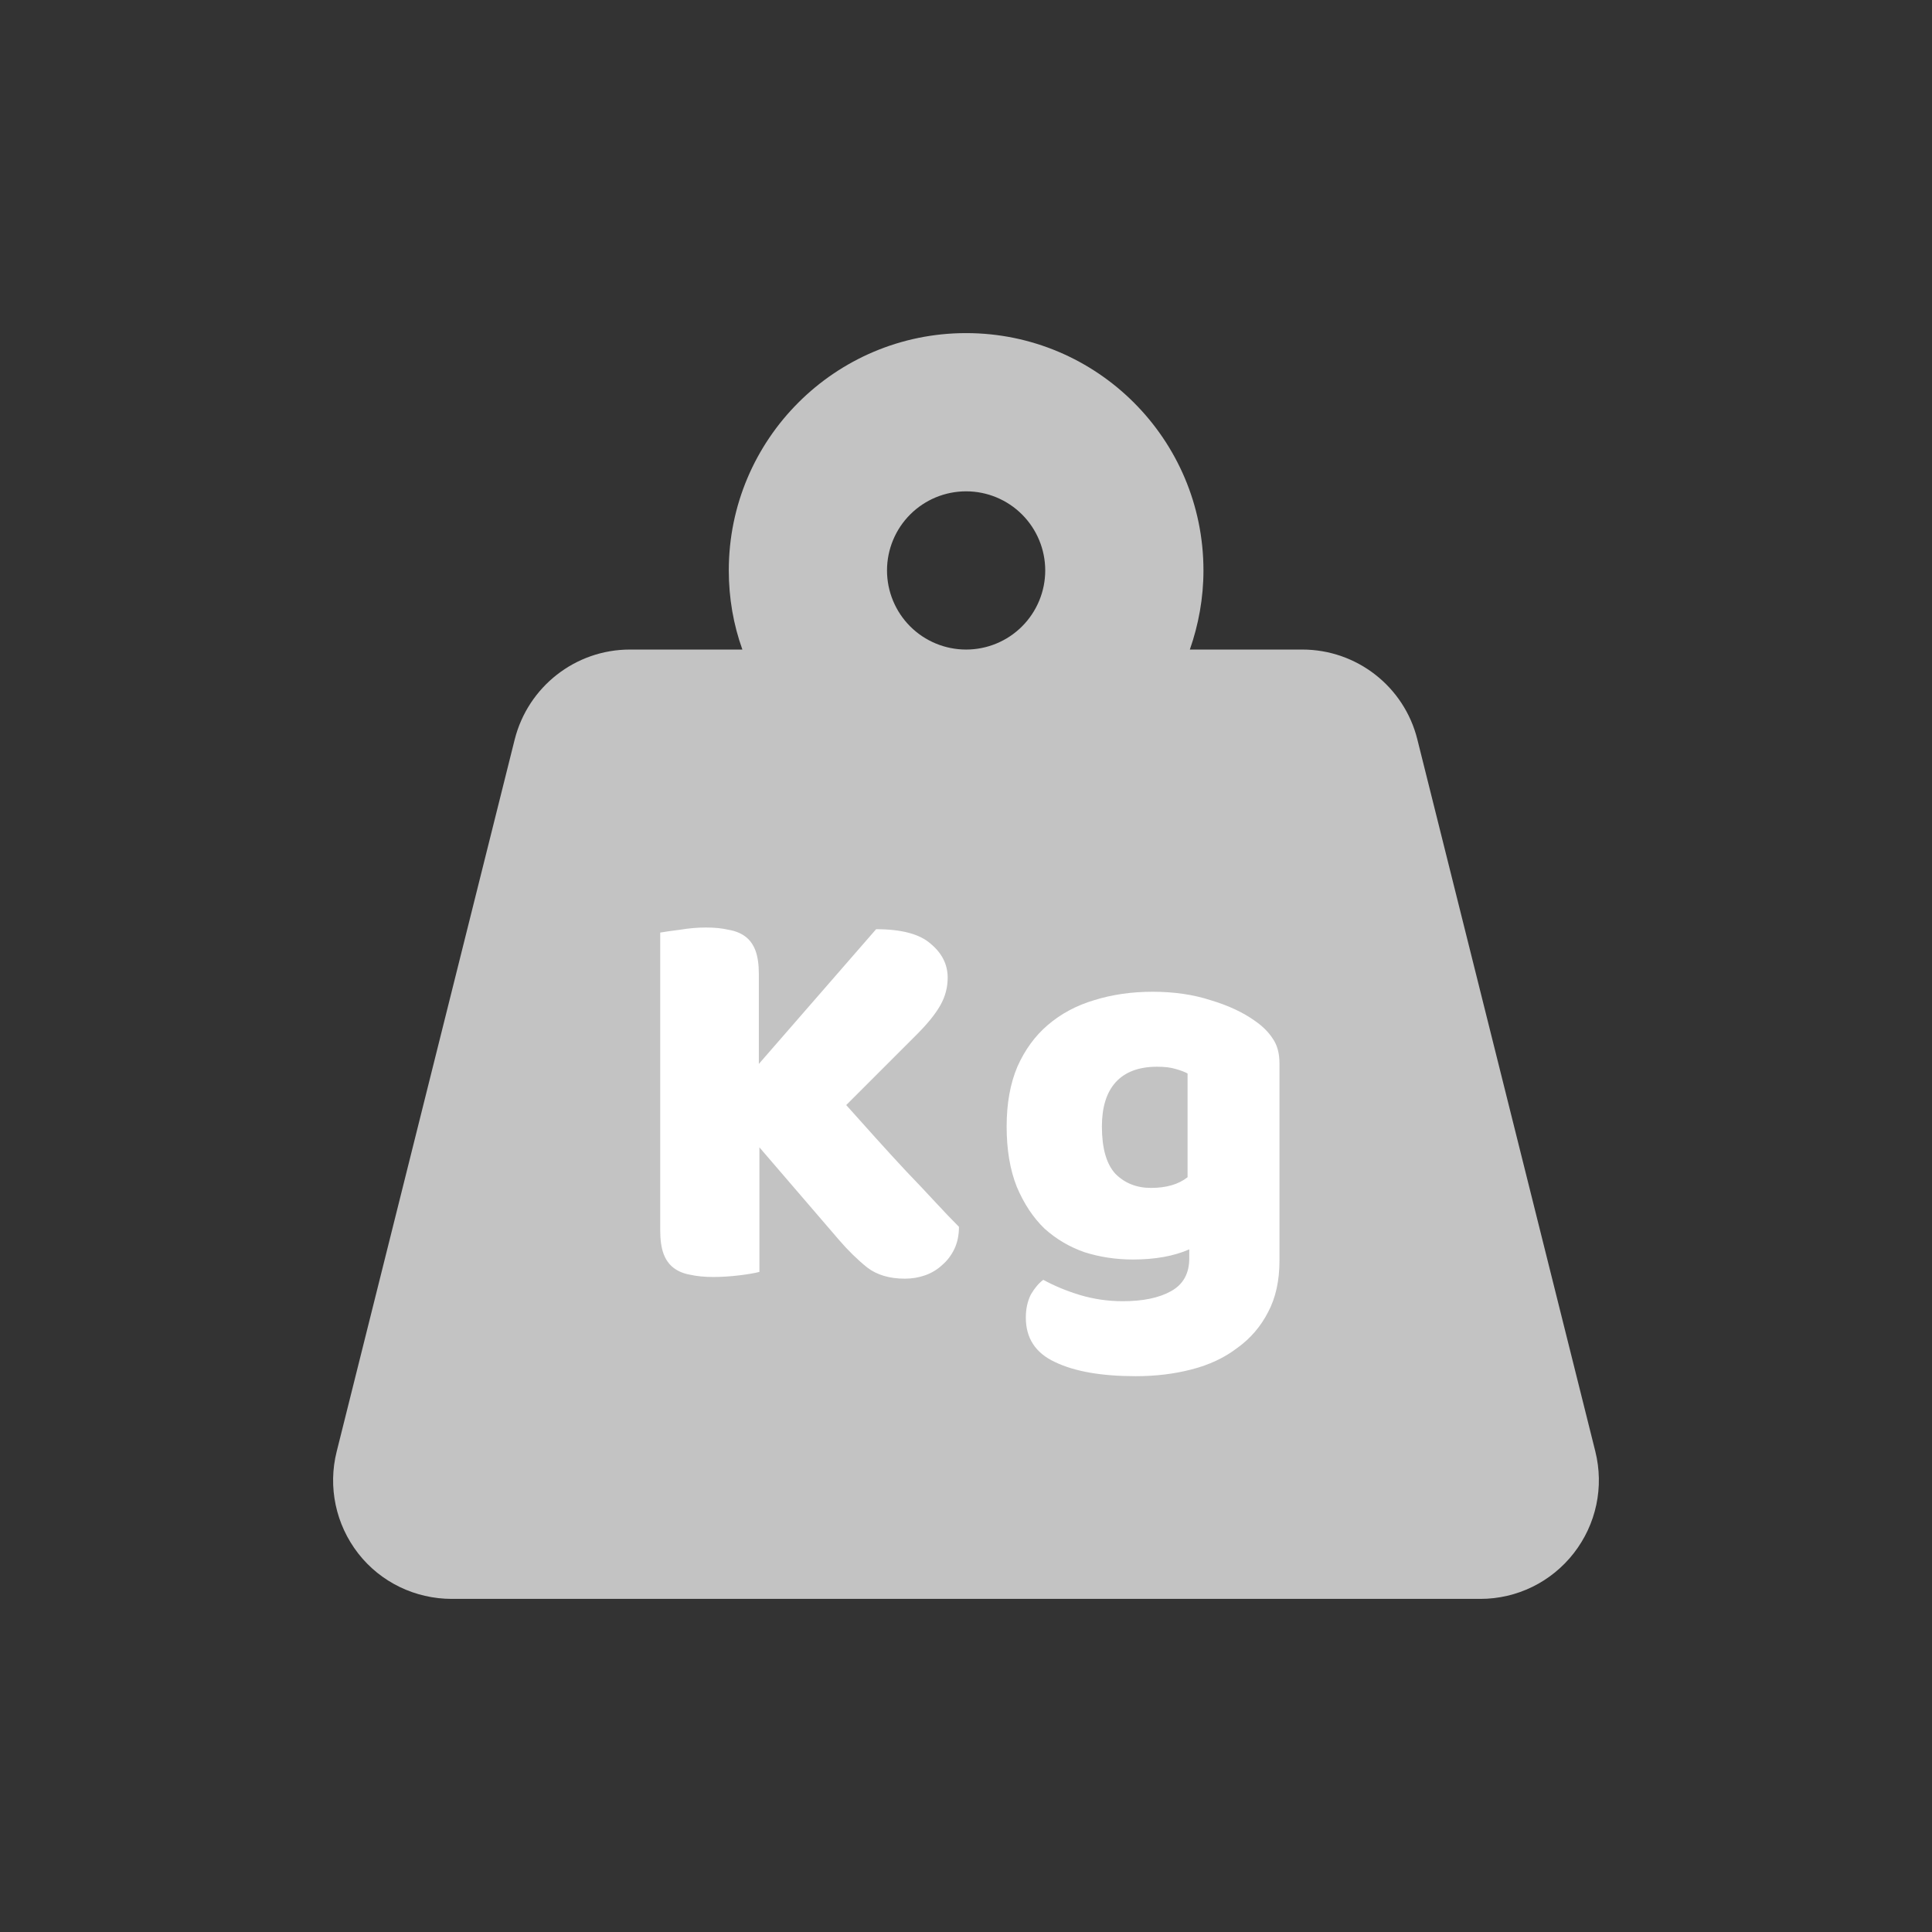 <svg viewBox="0 0 87 87" fill="none" xmlns="http://www.w3.org/2000/svg">
<rect x="0" y="0" width="87" height="87" fill="#333333" stroke="none"/>
<g clip-path="url(#clip0_141_576)">
<path d="M39.943 25.688C39.943 24.743 40.318 23.837 40.986 23.168C41.654 22.5 42.56 22.125 43.505 22.125C44.45 22.125 45.356 22.5 46.024 23.168C46.692 23.837 47.068 24.743 47.068 25.688C47.068 26.632 46.692 27.538 46.024 28.207C45.356 28.875 44.45 29.25 43.505 29.25C42.56 29.25 41.654 28.875 40.986 28.207C40.318 27.538 39.943 26.632 39.943 25.688ZM53.58 29.25C53.97 28.137 54.193 26.934 54.193 25.688C54.193 19.787 49.406 15 43.505 15C37.605 15 32.818 19.787 32.818 25.688C32.818 26.934 33.029 28.137 33.43 29.25H28.365C25.915 29.25 23.778 30.92 23.177 33.302L15.161 65.365C14.76 66.957 15.117 68.649 16.13 69.952C17.143 71.254 18.701 72 20.349 72H66.661C68.309 72 69.856 71.243 70.87 69.94C71.883 68.638 72.239 66.957 71.838 65.354L63.823 33.291C63.233 30.92 61.095 29.25 58.646 29.25H53.58Z" fill="#C3C3C3"/>
<path d="M34.197 51.666V57.275C34.011 57.326 33.715 57.377 33.309 57.428C32.903 57.478 32.505 57.504 32.116 57.504C31.727 57.504 31.38 57.47 31.075 57.402C30.788 57.352 30.542 57.25 30.339 57.098C30.136 56.945 29.984 56.734 29.882 56.463C29.781 56.192 29.73 55.837 29.73 55.397V41.995C29.916 41.961 30.212 41.919 30.618 41.868C31.024 41.8 31.414 41.767 31.786 41.767C32.175 41.767 32.514 41.8 32.801 41.868C33.106 41.919 33.36 42.02 33.563 42.173C33.766 42.325 33.918 42.536 34.02 42.807C34.121 43.078 34.172 43.433 34.172 43.873V47.909L39.452 41.843C40.602 41.843 41.423 42.063 41.914 42.503C42.421 42.926 42.675 43.433 42.675 44.026C42.675 44.466 42.565 44.88 42.345 45.269C42.125 45.659 41.77 46.099 41.279 46.589L38.106 49.762C38.529 50.236 38.969 50.727 39.426 51.234C39.883 51.742 40.34 52.241 40.797 52.732C41.254 53.206 41.685 53.663 42.091 54.103C42.498 54.542 42.861 54.923 43.183 55.245C43.183 55.617 43.115 55.947 42.98 56.235C42.844 56.522 42.658 56.768 42.421 56.971C42.201 57.174 41.947 57.326 41.66 57.428C41.372 57.529 41.068 57.58 40.746 57.58C40.052 57.58 39.485 57.411 39.045 57.072C38.605 56.717 38.182 56.302 37.776 55.829L34.197 51.666ZM51.905 44.66C52.869 44.66 53.741 44.787 54.519 45.041C55.314 45.278 55.983 45.591 56.524 45.98C56.863 46.217 57.125 46.479 57.311 46.767C57.514 47.055 57.616 47.427 57.616 47.884V56.768C57.616 57.665 57.447 58.435 57.108 59.078C56.77 59.738 56.304 60.279 55.712 60.702C55.137 61.142 54.451 61.464 53.656 61.667C52.878 61.87 52.04 61.971 51.143 61.971C49.603 61.971 48.393 61.76 47.513 61.337C46.633 60.931 46.194 60.262 46.194 59.331C46.194 58.942 46.27 58.595 46.422 58.291C46.591 58.003 46.777 57.783 46.98 57.631C47.471 57.901 48.021 58.13 48.63 58.316C49.256 58.502 49.899 58.595 50.559 58.595C51.473 58.595 52.201 58.443 52.742 58.138C53.284 57.834 53.554 57.343 53.554 56.666V56.26C52.861 56.565 52.015 56.717 51.016 56.717C50.255 56.717 49.527 56.607 48.833 56.387C48.156 56.15 47.556 55.795 47.031 55.321C46.523 54.83 46.109 54.204 45.787 53.443C45.483 52.681 45.33 51.776 45.33 50.727C45.33 49.694 45.491 48.798 45.813 48.036C46.151 47.275 46.608 46.648 47.183 46.158C47.776 45.65 48.469 45.278 49.265 45.041C50.077 44.787 50.957 44.66 51.905 44.66ZM53.478 48.341C53.36 48.273 53.182 48.205 52.945 48.138C52.725 48.07 52.446 48.036 52.108 48.036C51.279 48.036 50.652 48.273 50.229 48.747C49.823 49.204 49.62 49.864 49.62 50.727C49.62 51.708 49.823 52.419 50.229 52.859C50.652 53.282 51.185 53.493 51.828 53.493C52.522 53.493 53.072 53.333 53.478 53.011V48.341Z" fill="white"/>
</g>
<defs>
<clipPath id="clip0_141_576">
<rect width="57" height="57" fill="white" transform="translate(15 15)"/>
</clipPath>
</defs>
</svg>
